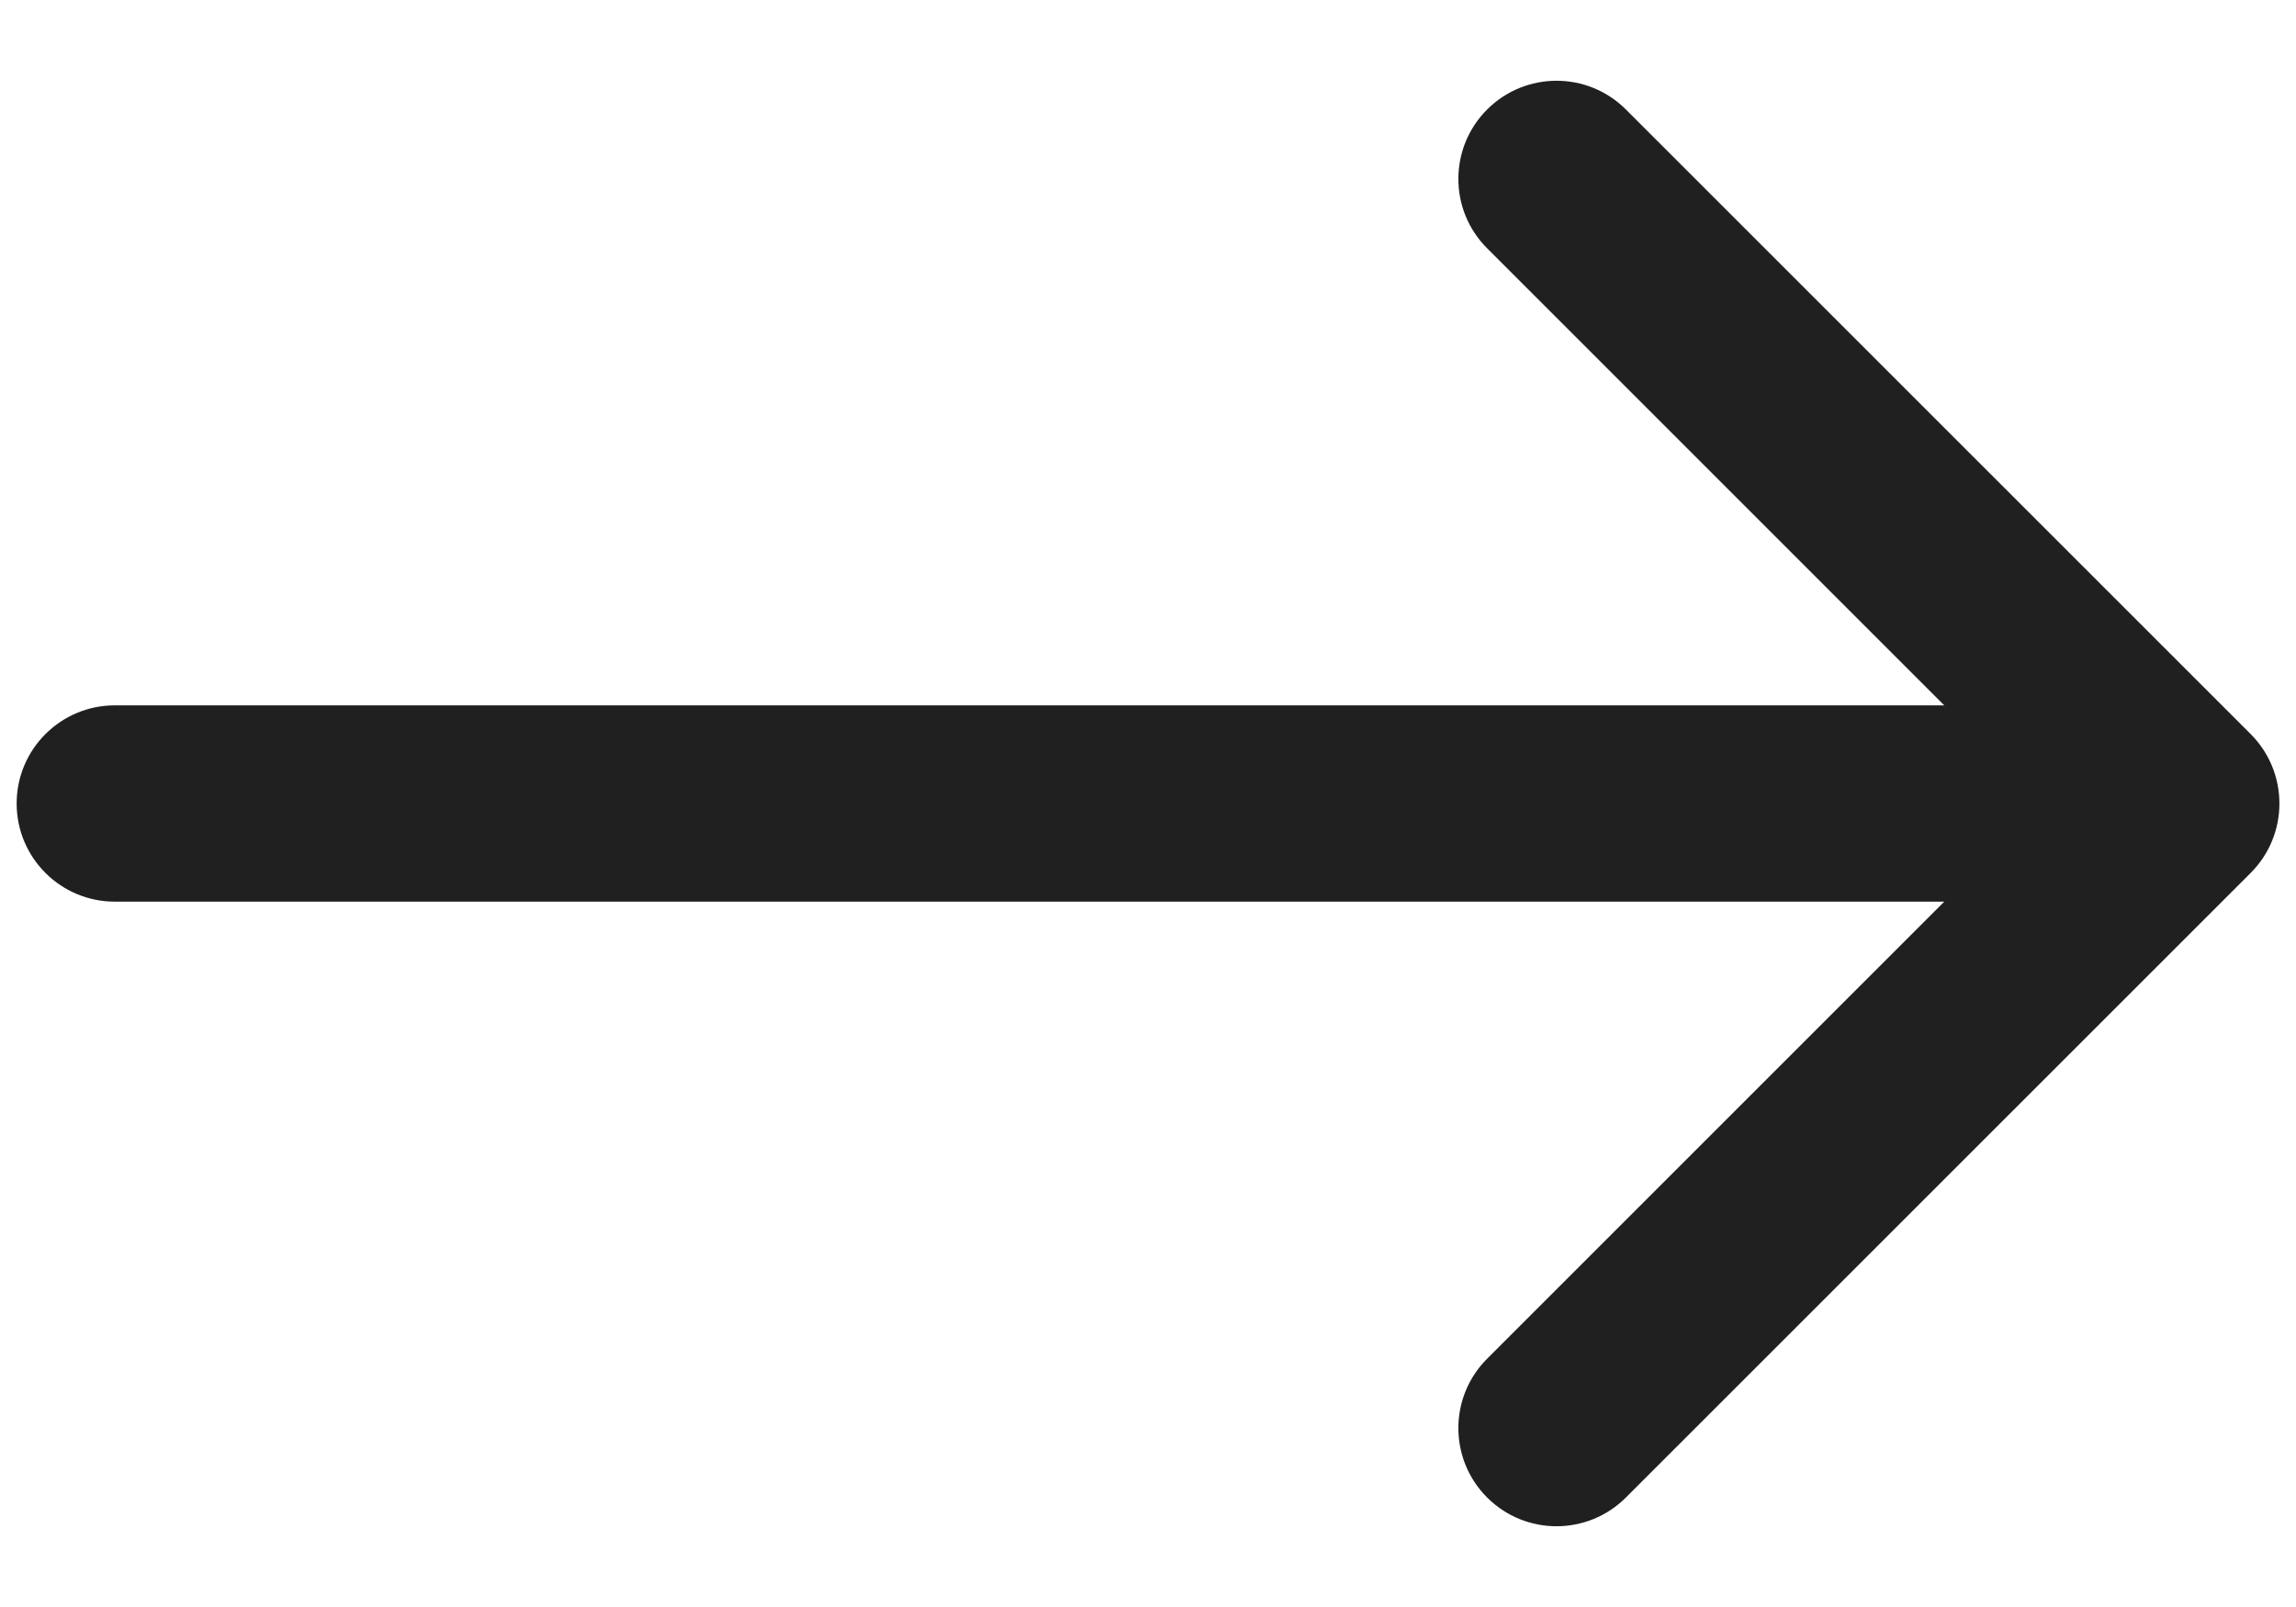 <svg width="20" height="14" viewBox="0 0 20 14" fill="none" xmlns="http://www.w3.org/2000/svg">
<path d="M1 6.145C0.528 6.145 0.145 6.528 0.145 7C0.145 7.472 0.528 7.855 1 7.855L1 6.145ZM19.605 7.605C19.939 7.271 19.939 6.729 19.605 6.395L14.163 0.954C13.829 0.62 13.288 0.62 12.954 0.954C12.62 1.288 12.62 1.829 12.954 2.163L17.791 7L12.954 11.837C12.62 12.171 12.62 12.712 12.954 13.046C13.288 13.38 13.829 13.38 14.163 13.046L19.605 7.605ZM1 7.855L19 7.855L19 6.145L1 6.145L1 7.855Z" fill="#202020"/>
</svg>
